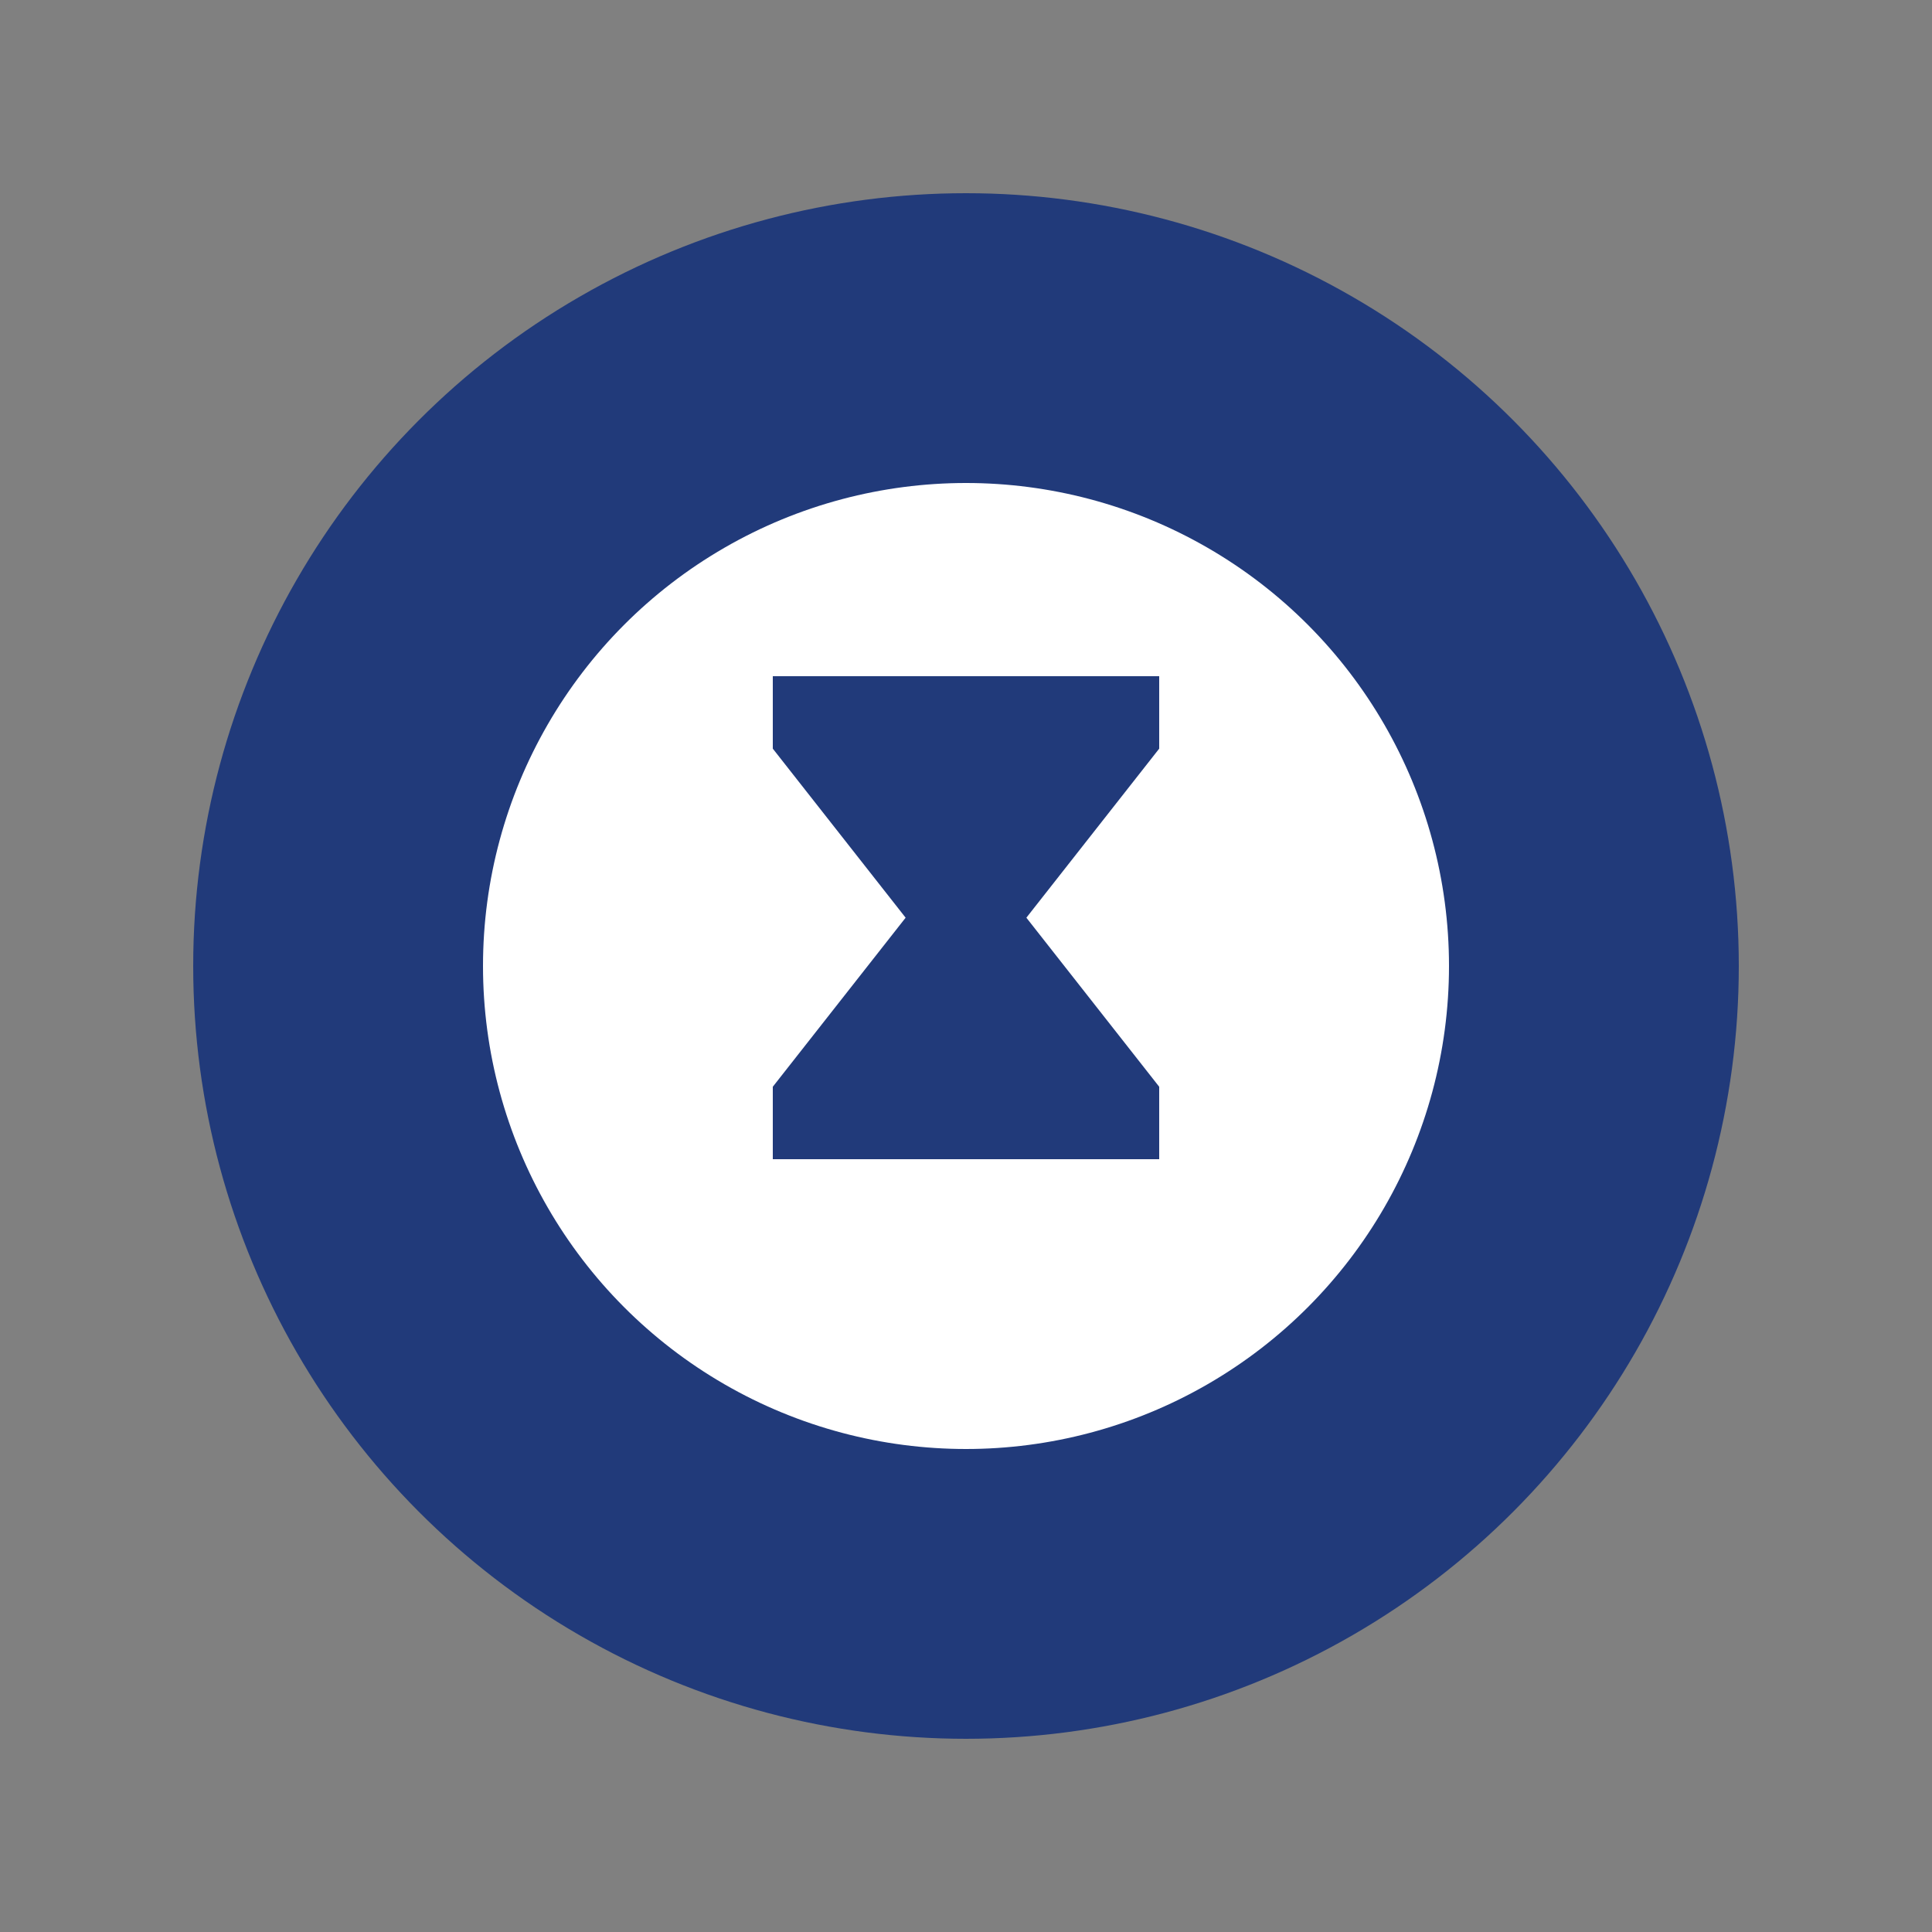 <svg xmlns="http://www.w3.org/2000/svg" width="80" height="80" viewBox="0 0 80 80">
  <rect x="0" y="0" width="80" height="80" fill="#808080" stroke="none"/>
  <!-- Círculo exterior -->
  <circle cx="40" cy="40" r="32" fill="#213A7A"/>
  <!-- Círculo interior -->
  <circle cx="40" cy="40" r="20" fill="#ffffff"/>
  <!-- Reloj de arena -->
  <path d="M32 28h16v3l-5.5 7 5.5 7v3H32v-3l5.5-7L32 31z" fill="#213A7A"/>
</svg>
